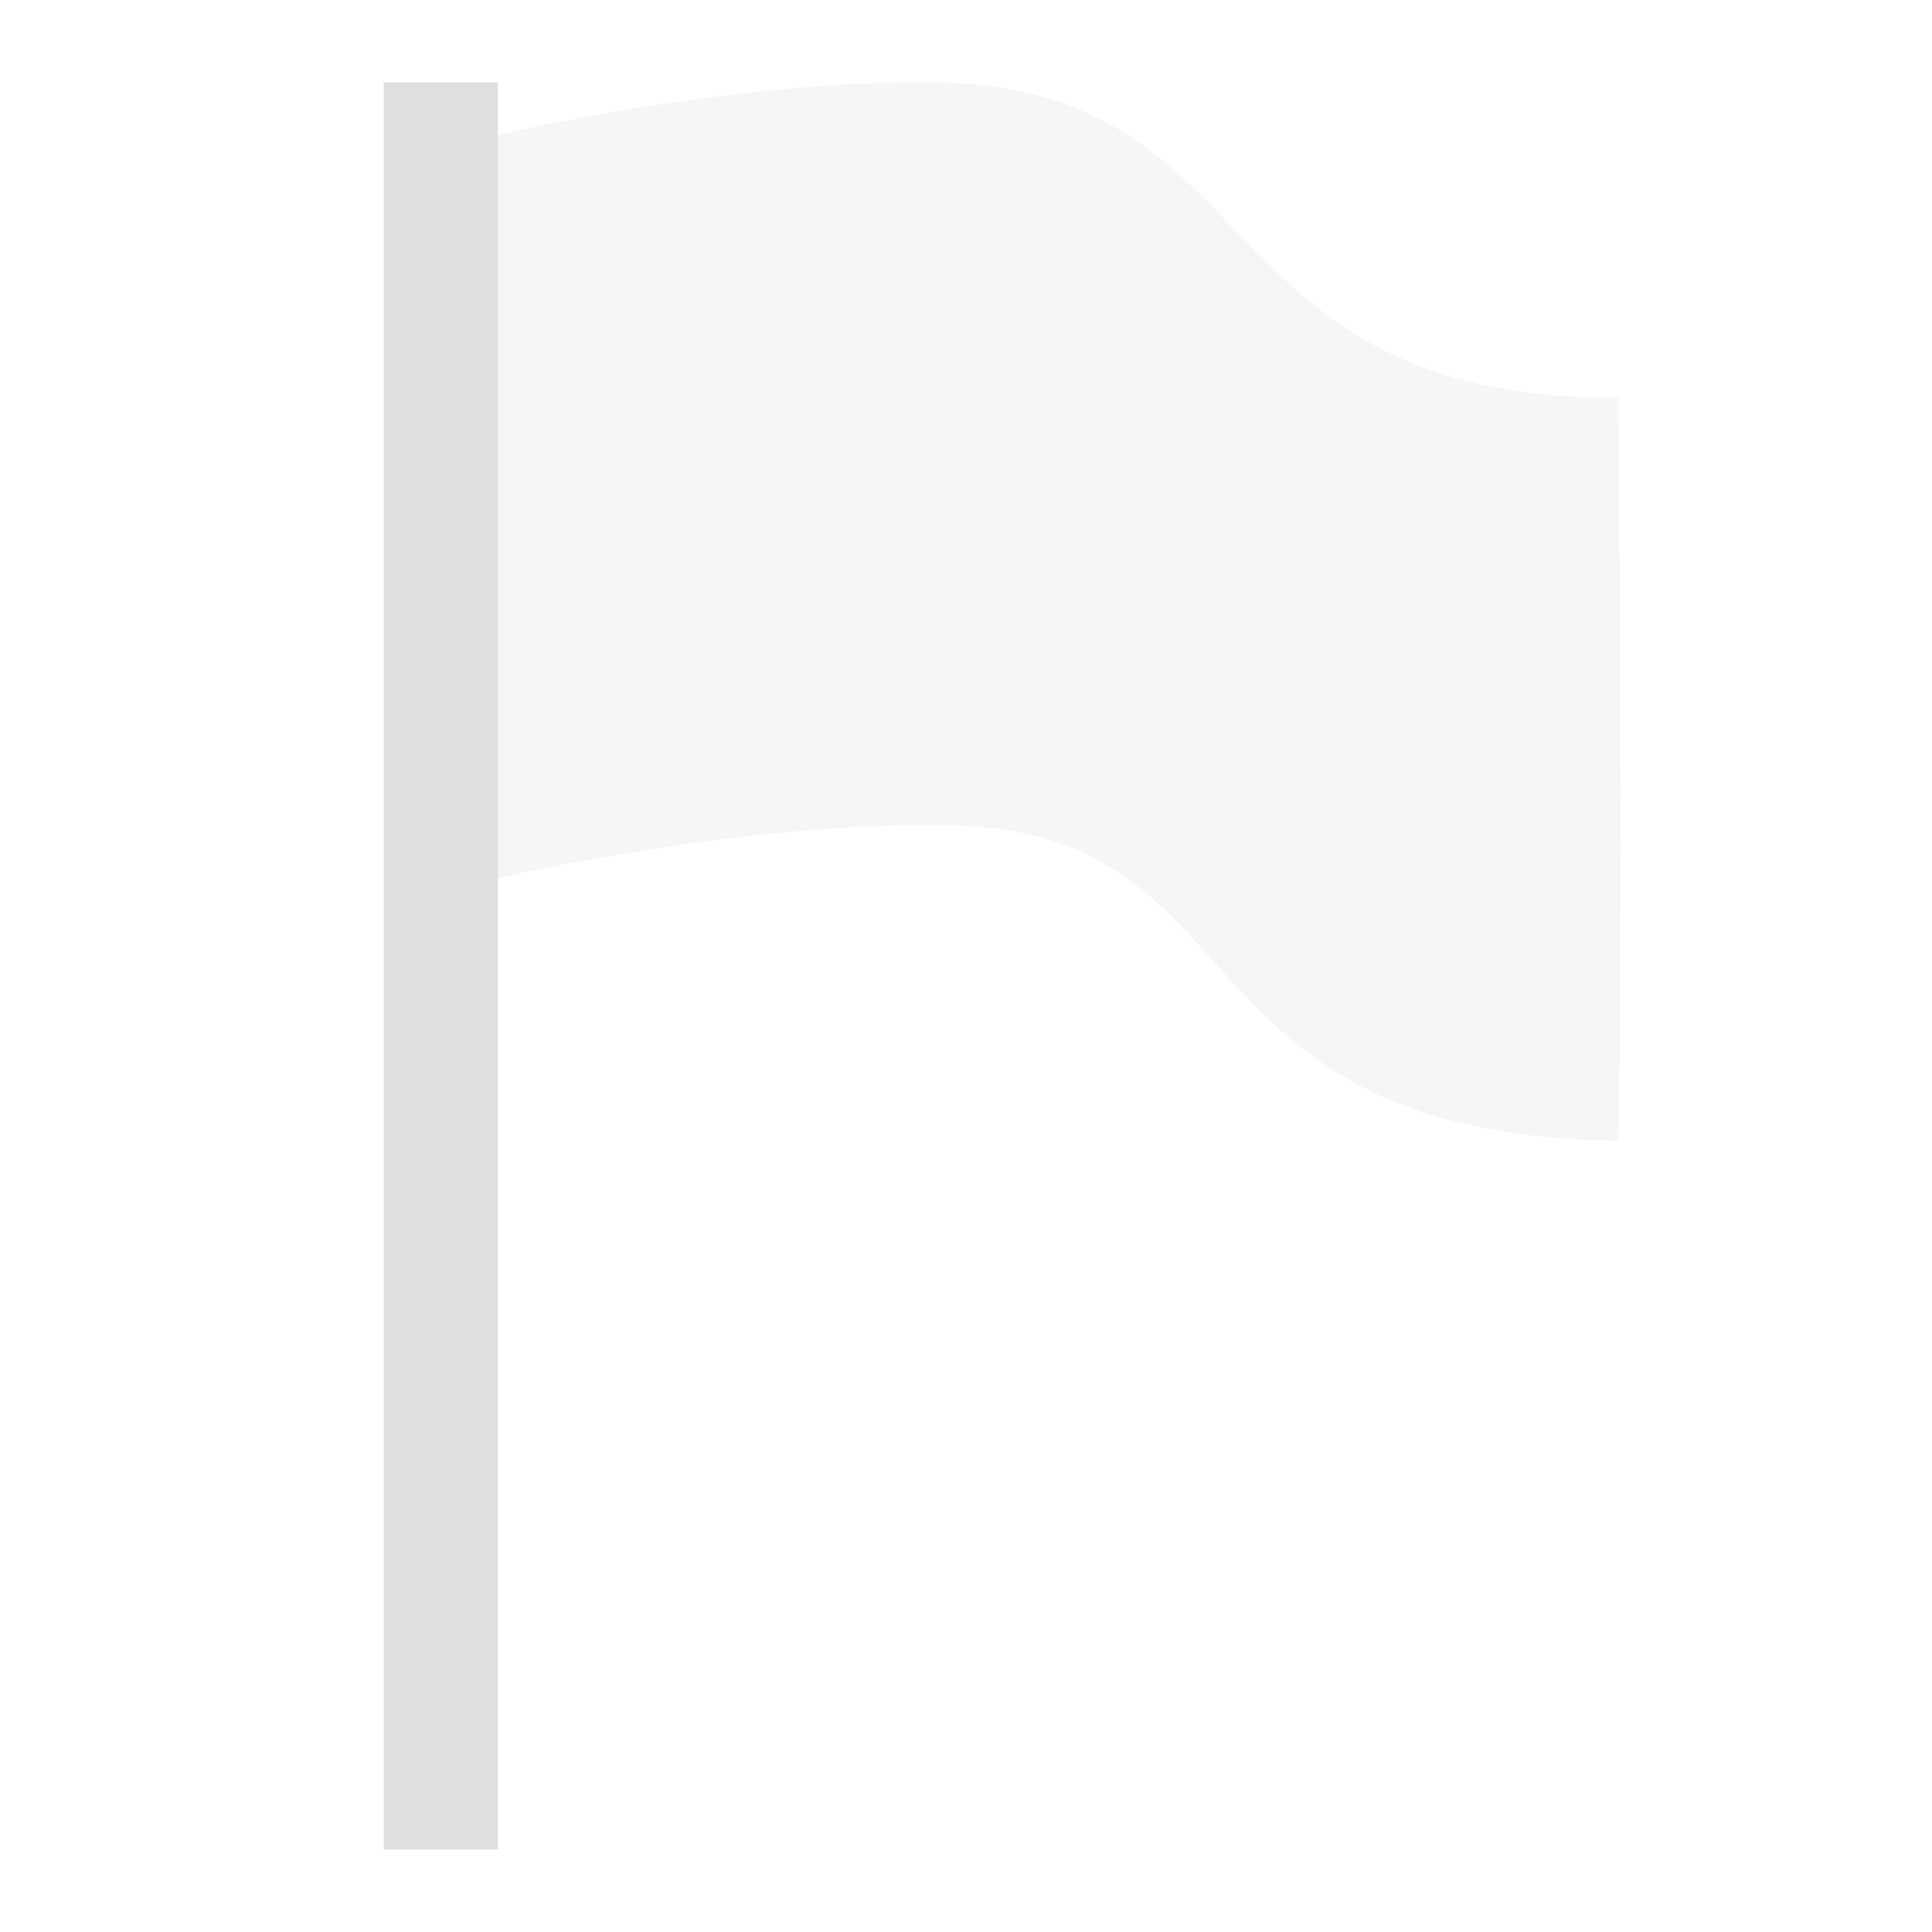 <svg clip-rule="evenodd" fill-rule="evenodd" stroke-linejoin="round" stroke-miterlimit="2" viewBox="0 0 16 16" xmlns="http://www.w3.org/2000/svg">
 <g fill="#dfdfdf">
  <path d="m3.178.683h.945v14.634h-.945z"/>
  <path d="m13.403 3.295c-3.461.01-2.855-2.565-5.642-2.612-1.691-.028-3.639.435-3.639.435v6.154s2.04-.479 3.777-.436c2.573.065 1.778 2.562 5.504 2.612.029-1.302.015-4.487 0-6.153z" fill-opacity=".3"/>
 </g>
</svg>
